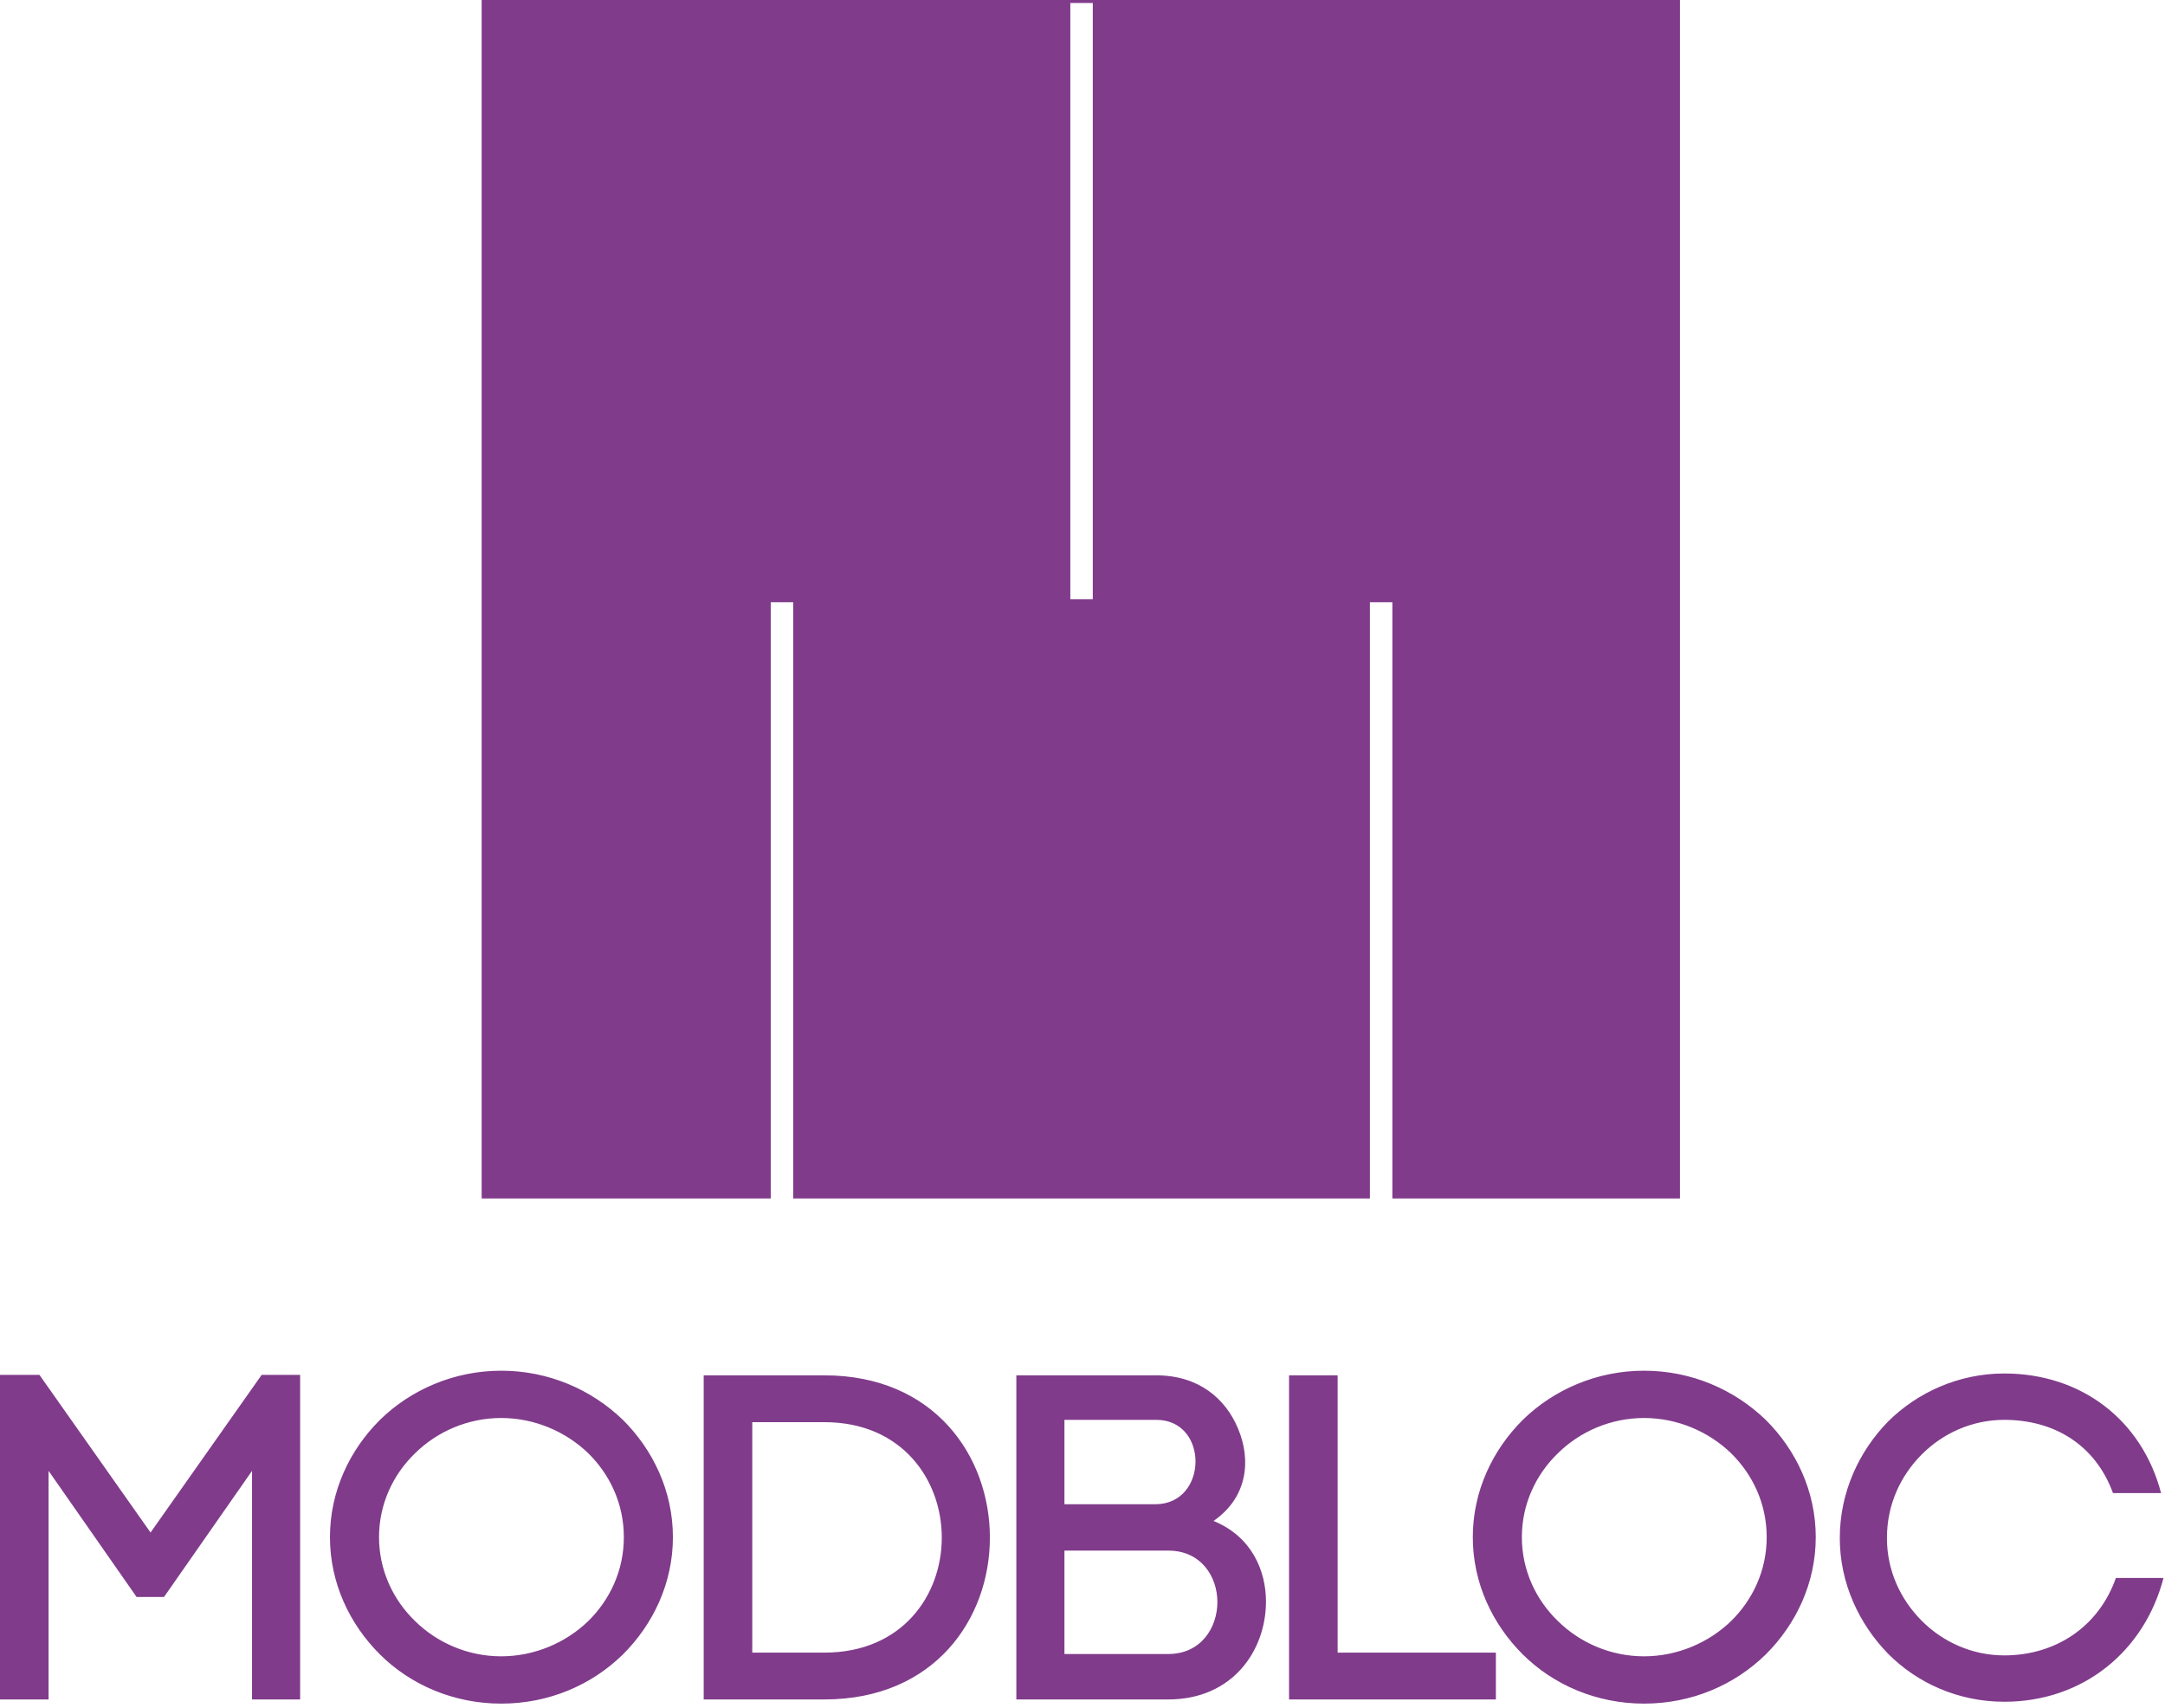<svg xmlns="http://www.w3.org/2000/svg" width="436" height="344" viewBox="0 0 436 344" fill="none"><path fill-rule="evenodd" clip-rule="evenodd" d="M9.783 296.166L27.509 321.561H33.03L50.757 296.166V342.194H60.444V276.84H52.695L30.319 308.583L7.943 276.84H0V342.194H9.783V296.166ZM125.634 309.517C125.634 316.239 122.825 322.121 118.466 326.416C113.913 330.804 107.618 333.511 100.934 333.511C94.25 333.511 88.051 330.804 83.594 326.416C79.139 322.121 76.33 316.146 76.33 309.517C76.33 302.888 79.139 296.913 83.594 292.618C88.051 288.23 94.25 285.523 100.934 285.523C107.618 285.523 113.913 288.23 118.466 292.618C122.825 296.913 125.634 302.795 125.634 309.517ZM66.45 309.517C66.45 318.76 70.421 327.069 76.524 333.138C82.723 339.3 91.441 343.034 100.934 343.034C110.523 343.034 119.143 339.3 125.44 333.138C131.542 327.069 135.514 318.76 135.514 309.517C135.514 300.274 131.542 291.965 125.44 285.896C119.143 279.828 110.523 276 100.934 276C91.441 276 82.723 279.828 76.524 285.896C70.421 291.965 66.45 300.274 66.45 309.517ZM151.496 332.764V286.363H166.026C181.718 286.363 189.662 298.033 189.662 309.61C189.662 321.187 181.718 332.764 166.026 332.764H151.496ZM141.713 276.934V342.194H166.026C188.208 342.194 199.349 325.949 199.349 309.61C199.349 293.272 188.208 276.934 166.026 276.934H141.713ZM214.362 285.896H232.863C243.518 285.896 243.325 302.888 232.67 302.888H214.362V285.896ZM204.676 276.934V342.194H235.285C248.265 342.194 254.949 332.297 254.949 322.494C254.949 316.332 252.139 309.424 244.39 306.249C251.171 301.581 252.042 294.112 249.331 287.67C246.812 281.602 241.387 276.934 232.863 276.934H204.676ZM214.362 312.225H235.285C241.871 312.225 245.165 317.453 245.165 322.588C245.165 327.723 241.871 333.044 235.285 333.044H214.362V312.225ZM269.382 276.934H259.598V342.194H301.249V332.764H269.382V276.934ZM355.786 309.517C355.786 316.239 352.976 322.121 348.617 326.416C344.064 330.804 337.768 333.511 331.085 333.511C324.401 333.511 318.201 330.804 313.746 326.416C309.289 322.121 306.481 316.146 306.481 309.517C306.481 302.888 309.289 296.913 313.746 292.618C318.201 288.23 324.401 285.523 331.085 285.523C337.768 285.523 344.064 288.23 348.617 292.618C352.976 296.913 355.786 302.795 355.786 309.517ZM296.601 309.517C296.601 318.76 300.572 327.069 306.674 333.138C312.874 339.3 321.591 343.034 331.085 343.034C340.674 343.034 349.295 339.3 355.591 333.138C361.693 327.069 365.666 318.76 365.666 309.517C365.666 300.274 361.693 291.965 355.591 285.896C349.295 279.828 340.674 276 331.085 276C321.591 276 312.874 279.828 306.674 285.896C300.572 291.965 296.601 300.274 296.601 309.517ZM370.508 309.704C370.508 318.76 374.383 326.976 380.195 332.951C386.104 338.926 394.434 342.66 403.637 342.66C419.426 342.66 431.824 332.577 435.699 317.733H426.11C422.622 327.629 413.904 333.324 403.637 333.324C397.147 333.324 391.238 330.617 386.976 326.322C382.714 322.028 380.001 316.239 380.001 309.704C380.001 302.982 382.714 297.193 386.976 292.899C391.238 288.604 397.147 285.896 403.637 285.896C413.613 285.896 421.944 290.845 425.528 300.648H435.214C431.34 285.896 419.135 276.56 403.637 276.56C394.434 276.56 386.104 280.388 380.195 286.27C374.383 292.245 370.508 300.461 370.508 309.704Z" fill="#803B8B"></path><path fill-rule="evenodd" clip-rule="evenodd" d="M97 0H338.318V241.318H97V0ZM155.218 121.262H159.743V241.318H155.218V121.262ZM215.548 0.603H220.072V120.659H215.548V0.603ZM275.877 121.262H280.402V241.318H275.877V121.262Z" fill="#803B8B"></path></svg>